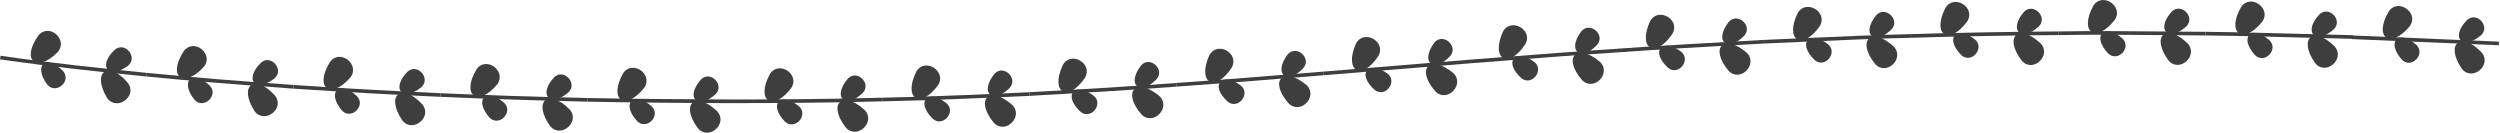   <svg xmlns="http://www.w3.org/2000/svg" x="0px" y="0px" viewBox="0 0 276.235 14.666" style="vertical-align: middle; max-width: 100%; width: 100%;" width="100%">
   <g>
    <g>
     <g>
      <path d="M16.175,8.452C11.348,7.975,5.65,7.376,0,6.559L0.058,6.16C5.7,6.977,11.392,7.574,16.215,8.052     L16.175,8.452z" fill="#3e3e3e">
      </path>
     </g>
     <g>
      <path d="M6.383,5.749c-2.374,2.398-4.09,0.887-2.141-1.83C5.412,2.488,7.571,4.372,6.383,5.749z" fill="#3e3e3e">
      </path>
     </g>
     <g>
      <path d="M5.21,9.334c-1.583-2.141-0.081-3.417,1.758-1.48C7.949,8.98,6.156,10.496,5.21,9.334z" fill="#3e3e3e">
      </path>
     </g>
     <g>
      <path d="M14.133,9.166c-2.172-2.573-4.024-1.223-2.308,1.651C12.876,12.331,15.233,10.653,14.133,9.166z" fill="#3e3e3e">
      </path>
     </g>
     <g>
      <path d="M12.685,5.499c-1.94,1.813-0.709,3.35,1.451,1.774C15.286,6.35,13.819,4.531,12.685,5.499z" fill="#3e3e3e">
      </path>
     </g>
    </g>
    <g>
     <g>
      <path d="M32.4,9.793c-6.023-0.436-11.087-0.829-16.225-1.341l0.04-0.4     C21.348,8.562,26.41,8.956,32.43,9.391L32.4,9.793z" fill="#3e3e3e">
      </path>
     </g>
     <g>
      <path d="M22.526,7.385c-2.285,2.483-4.062,1.046-2.213-1.747C21.429,4.166,23.671,5.959,22.526,7.385z" fill="#3e3e3e">
      </path>
     </g>
     <g>
      <path d="M21.481,11.012c-1.657-2.077-0.201-3.415,1.703-1.543C24.2,10.56,22.466,12.133,21.481,11.012z" fill="#3e3e3e">
      </path>
     </g>
     <g>
      <path d="M30.381,10.557c-2.248-2.507-4.056-1.1-2.256,1.721C29.221,13.759,31.522,12.008,30.381,10.557z" fill="#3e3e3e">
      </path>
     </g>
     <g>
      <path d="M28.825,6.936c-1.885,1.87-0.608,3.37,1.504,1.729C31.453,7.707,29.93,5.935,28.825,6.936z" fill="#3e3e3e">
      </path>
     </g>
    </g>
    <g>
     <g>
      <path d="M48.656,10.699c-5.01-0.218-10.327-0.514-16.254-0.906l0.026-0.402     c5.925,0.393,11.239,0.688,16.246,0.906L48.656,10.699z" fill="#3e3e3e">
      </path>
     </g>
     <g>
      <path d="M38.721,8.554c-2.221,2.533-4.03,1.132-2.26-1.7C37.54,5.357,39.828,7.105,38.721,8.554z" fill="#3e3e3e">
      </path>
     </g>
     <g>
      <path d="M37.773,12.203c-1.71-2.043-0.295-3.408,1.661-1.582C40.478,11.681,38.786,13.308,37.773,12.203z" fill="#3e3e3e">
      </path>
     </g>
     <g>
      <path d="M46.656,11.525c-2.309-2.457-4.082-1.011-2.211,1.77C45.576,14.754,47.832,12.948,46.656,11.525z" fill="#3e3e3e">
      </path>
     </g>
     <g>
      <path d="M45.009,7.939c-1.838,1.912-0.523,3.383,1.547,1.696C47.656,8.652,46.089,6.913,45.009,7.939z" fill="#3e3e3e">
      </path>
     </g>
    </g>
    <g>
     <g>
      <path d="M64.927,11.234c-6.308-0.151-11.479-0.321-16.271-0.535l0.018-0.402     c4.79,0.214,9.957,0.384,16.263,0.535L64.927,11.234z" fill="#3e3e3e">
      </path>
     </g>
     <g>
      <path d="M54.944,9.317c-2.161,2.584-4.002,1.223-2.3-1.648C53.688,6.148,56.017,7.843,54.944,9.317z" fill="#3e3e3e">
      </path>
     </g>
     <g>
      <path d="M54.083,12.987c-1.756-2.005-0.379-3.396,1.623-1.623C56.774,12.397,55.121,14.069,54.083,12.987z" fill="#3e3e3e">
      </path>
     </g>
     <g>
      <path d="M62.946,12.097c-2.365-2.402-4.103-0.914-2.17,1.822C61.941,15.35,64.154,13.494,62.946,12.097z" fill="#3e3e3e">
      </path>
     </g>
     <g>
      <path d="M61.218,8.551c-1.793,1.954-0.445,3.394,1.586,1.659C63.881,9.201,62.274,7.5,61.218,8.551z" fill="#3e3e3e">
      </path>
     </g>
    </g>
    <g>
     <g>
      <path d="M80.712,11.397c-4.187,0-11.922-0.079-15.785-0.163l0.009-0.402     c4.017,0.086,12.232,0.157,16.27,0.162l0.001,0.402C81.048,11.397,80.883,11.397,80.712,11.397z" fill="#3e3e3e">
      </path>
     </g>
     <g>
      <path d="M71.183,9.698c-2.101,2.634-3.975,1.323-2.337-1.591C69.854,6.561,72.223,8.197,71.183,9.698z" fill="#3e3e3e">
      </path>
     </g>
     <g>
      <path d="M70.404,13.388c-1.803-1.958-0.449-3.394,1.586-1.656C73.08,12.749,71.467,14.439,70.404,13.388z" fill="#3e3e3e">
      </path>
     </g>
     <g>
      <path d="M79.244,12.299c-2.418-2.342-4.122-0.808-2.129,1.876C78.312,15.577,80.482,13.665,79.244,12.299z" fill="#3e3e3e">
      </path>
     </g>
     <g>
      <path d="M77.438,8.799c-1.75,2-0.37,3.404,1.622,1.618C80.115,9.38,78.471,7.721,77.438,8.799z" fill="#3e3e3e">
      </path>
     </g>
    </g>
    <g>
     <g>
      <path d="M81.206,11.396v-0.402c4.44-0.005,10.303-0.032,16.268-0.198l0.012,0.402     C91.515,11.365,85.649,11.392,81.206,11.396z" fill="#3e3e3e">
      </path>
     </g>
     <g>
      <path d="M87.427,9.725c-2.039,2.685-3.946,1.433-2.371-1.529C86.028,6.626,88.434,8.195,87.427,9.725z" fill="#3e3e3e">
      </path>
     </g>
     <g>
      <path d="M86.728,13.435c-1.845-1.911-0.522-3.381,1.55-1.697C89.39,12.726,87.813,14.458,86.728,13.435z" fill="#3e3e3e">
      </path>
     </g>
     <g>
      <path d="M95.543,12.159c-2.48-2.266-4.134-0.718-2.089,1.933C94.678,15.473,96.814,13.485,95.543,12.159z" fill="#3e3e3e">
      </path>
     </g>
     <g>
      <path d="M93.662,8.712c-1.712,2.031-0.287,3.417,1.656,1.571C96.348,9.215,94.672,7.608,93.662,8.712z" fill="#3e3e3e">
      </path>
     </g>
    </g>
    <g>
     <g>
      <path d="M97.483,11.198l-0.008-0.402c5.499-0.105,13.202-0.459,16.258-0.605l0.02,0.402     C110.695,10.739,102.988,11.093,97.483,11.198z" fill="#3e3e3e">
      </path>
     </g>
     <g>
      <path d="M103.661,9.395c-1.977,2.726-3.905,1.487-2.408-1.49C102.188,6.317,104.626,7.856,103.661,9.395z" fill="#3e3e3e">
      </path>
     </g>
     <g>
      <path d="M103.059,13.114c-1.893-1.881-0.615-3.364,1.505-1.727     C105.704,12.343,104.172,14.126,103.059,13.114z" fill="#3e3e3e">
      </path>
     </g>
     <g>
      <path d="M111.84,11.588c-2.532-2.222-4.159-0.612-2.033,1.976     C111.072,14.905,113.147,12.894,111.84,11.588z" fill="#3e3e3e">
      </path>
     </g>
     <g>
      <path d="M109.861,8.178c-1.647,2.081-0.199,3.418,1.701,1.539C112.562,8.632,110.838,7.052,109.861,8.178z" fill="#3e3e3e">
      </path>
     </g>
    </g>
    <g>
     <g>
      <path d="M113.755,10.593l-0.022-0.402c5.3-0.301,10.781-0.612,16.239-1.023l0.03,0.402     C124.54,9.98,119.057,10.292,113.755,10.593z" fill="#3e3e3e">
      </path>
     </g>
     <g>
      <path d="M119.88,8.597c-1.901,2.784-3.867,1.623-2.446-1.41C118.325,5.57,120.808,7.021,119.88,8.597z" fill="#3e3e3e">
      </path>
     </g>
     <g>
      <path d="M119.373,12.336c-1.941-1.817-0.696-3.351,1.461-1.771     C121.995,11.497,120.51,13.304,119.373,12.336z" fill="#3e3e3e">
      </path>
     </g>
     <g>
      <path d="M128.109,10.614c-2.581-2.157-4.167-0.5-1.986,2.029C127.417,13.953,129.44,11.883,128.109,10.614     z" fill="#3e3e3e">
      </path>
     </g>
     <g>
      <path d="M126.056,7.256c-1.601,2.124-0.122,3.423,1.735,1.494C128.77,7.637,127.009,6.106,126.056,7.256z" fill="#3e3e3e">
      </path>
     </g>
    </g>
    <g>
     <g>
      <path d="M130,9.569l-0.027-0.402c4.07-0.276,8.205-0.609,12.204-0.931c1.34-0.108,2.68-0.216,4.02-0.322     l0.032,0.402c-1.34,0.105-2.68,0.213-4.02,0.321C138.209,8.959,134.073,9.292,130,9.569z" fill="#3e3e3e">
      </path>
     </g>
     <g>
      <path d="M136.093,7.479c-1.852,2.821-3.841,1.687-2.474-1.366C134.482,4.485,136.997,5.88,136.093,7.479z" fill="#3e3e3e">
      </path>
     </g>
     <g>
      <path d="M135.649,11.227c-1.969-1.78-0.753-3.338,1.429-1.799C138.252,10.337,136.8,12.174,135.649,11.227     z" fill="#3e3e3e">
      </path>
     </g>
     <g>
      <path d="M144.35,9.382c-2.607-2.134-4.172-0.469-1.96,2.044C143.699,12.727,145.692,10.637,144.35,9.382z" fill="#3e3e3e">
      </path>
     </g>
     <g>
      <path d="M142.256,6.042c-1.577,2.135-0.08,3.423,1.754,1.48C144.978,6.398,143.196,4.886,142.256,6.042z" fill="#3e3e3e">
      </path>
     </g>
    </g>
    <g>
     <g>
      <polygon points="146.229,8.316 146.196,7.914 162.416,6.593 162.448,6.995" fill="#3e3e3e">
      </polygon>
     </g>
     <g>
      <path d="M152.307,6.176c-1.838,2.825-3.832,1.708-2.485-1.355C150.676,3.186,153.204,4.575,152.307,6.176z" fill="#3e3e3e">
      </path>
     </g>
     <g>
      <path d="M151.883,9.925c-1.979-1.773-0.772-3.335,1.419-1.803C154.479,9.026,153.039,10.868,151.883,9.925     z" fill="#3e3e3e">
      </path>
     </g>
     <g>
      <path d="M160.568,8.059c-2.608-2.132-4.167-0.459-1.957,2.048C159.92,11.404,161.907,9.31,160.568,8.059z" fill="#3e3e3e">
      </path>
     </g>
     <g>
      <path d="M158.475,4.722c-1.577,2.14-0.078,3.422,1.756,1.476C161.2,5.072,159.415,3.563,158.475,4.722z" fill="#3e3e3e">
      </path>
     </g>
    </g>
    <g>
     <g>
      <path d="M162.447,6.995l-0.03-0.402l3.665-0.283c4.117-0.319,8.374-0.65,12.565-0.92l0.025,0.402     c-4.188,0.269-8.444,0.6-12.56,0.919L162.447,6.995z" fill="#3e3e3e">
      </path>
     </g>
     <g>
      <path d="M168.537,4.883c-1.854,2.813-3.843,1.686-2.482-1.369C166.918,1.885,169.446,3.284,168.537,4.883z" fill="#3e3e3e">
      </path>
     </g>
     <g>
      <path d="M168.093,8.629c-1.967-1.784-0.755-3.339,1.428-1.795C170.69,7.744,169.242,9.58,168.093,8.629z" fill="#3e3e3e">
      </path>
     </g>
     <g>
      <path d="M176.783,6.83c-2.587-2.166-4.161-0.513-1.974,2.021C176.105,10.166,178.106,8.097,176.783,6.83z" fill="#3e3e3e">
      </path>
     </g>
     <g>
      <path d="M174.721,3.467c-1.598,2.118-0.109,3.42,1.744,1.499C177.447,3.851,175.673,2.321,174.721,3.467z" fill="#3e3e3e">
      </path>
     </g>
    </g>
    <g>
     <g>
      <path d="M178.675,5.792l-0.029-0.402c4.552-0.33,9.183-0.588,13.662-0.837l2.584-0.145l0.022,0.402     l-2.584,0.145C187.853,5.204,183.223,5.462,178.675,5.792z" fill="#3e3e3e">
      </path>
     </g>
     <g>
      <path d="M184.79,3.739c-1.89,2.789-3.865,1.658-2.464-1.393C183.209,0.722,185.722,2.151,184.79,3.739z" fill="#3e3e3e">
      </path>
     </g>
     <g>
      <path d="M184.294,7.481c-1.945-1.802-0.703-3.357,1.452-1.771C186.9,6.642,185.432,8.441,184.294,7.481z" fill="#3e3e3e">
      </path>
     </g>
     <g>
      <path d="M193.006,5.827c-2.551-2.197-4.149-0.561-2.006,1.999C192.273,9.157,194.305,7.108,193.006,5.827z" fill="#3e3e3e">
      </path>
     </g>
     <g>
      <path d="M191,2.44c-1.633,2.101-0.165,3.419,1.718,1.519C193.72,2.855,191.972,1.304,191,2.44z" fill="#3e3e3e">
      </path>
     </g>
    </g>
    <g>
     <g>
      <path d="M194.911,4.811l-0.017-0.402c1.322-0.055,2.798-0.121,4.342-0.19     c3.992-0.179,8.517-0.382,11.921-0.446l0.008,0.402c-3.4,0.064-7.921,0.268-11.911,0.446     C197.71,4.689,196.233,4.756,194.911,4.811z" fill="#3e3e3e">
      </path>
     </g>
     <g>
      <path d="M201.068,2.9c-1.946,2.75-3.898,1.554-2.439-1.452C199.544-0.149,202.032,1.331,201.068,2.9z" fill="#3e3e3e">
      </path>
     </g>
     <g>
      <path d="M200.5,6.63c-1.906-1.85-0.645-3.363,1.485-1.746C203.121,5.831,201.616,7.619,200.5,6.63z" fill="#3e3e3e">
      </path>
     </g>
     <g>
      <path d="M209.239,5.134c-2.497-2.273-4.141-0.661-2.046,1.94C208.439,8.436,210.512,6.453,209.239,5.134z" fill="#3e3e3e">
      </path>
     </g>
     <g>
      <path d="M207.303,1.689c-1.672,2.062-0.242,3.411,1.688,1.569C210.016,2.184,208.298,0.583,207.303,1.689z" fill="#3e3e3e">
      </path>
     </g>
    </g>
    <g>
     <g>
      <path d="M211.168,4.174l-0.014-0.402c4.03-0.138,12.244-0.288,16.275-0.298l0.001,0.402     C223.402,3.886,215.195,4.036,211.168,4.174z" fill="#3e3e3e">
      </path>
     </g>
     <g>
      <path d="M217.361,2.371c-1.999,2.715-3.932,1.499-2.408-1.49C215.901-0.701,218.359,0.814,217.361,2.371z" fill="#3e3e3e">
      </path>
     </g>
     <g>
      <path d="M216.713,6.091c-1.866-1.88-0.572-3.373,1.522-1.722C219.351,5.334,217.808,7.098,216.713,6.091z" fill="#3e3e3e">
      </path>
     </g>
     <g>
      <path d="M225.483,4.804c-2.455-2.313-4.121-0.754-2.088,1.904C224.611,8.095,226.726,6.143,225.483,4.804z" fill="#3e3e3e">
      </path>
     </g>
     <g>
      <path d="M223.623,1.326c-1.72,2.022-0.309,3.407,1.653,1.597C226.324,1.867,224.641,0.237,223.623,1.326z" fill="#3e3e3e">
      </path>
     </g>
    </g>
    <g>
     <g>
      <path d="M243.701,3.917c-1.634-0.007-3.269-0.022-4.903-0.038c-3.725-0.035-7.576-0.071-11.364-0.003     l-0.007-0.402c3.792-0.068,7.646-0.032,11.375,0.003c1.634,0.016,3.268,0.031,4.901,0.038L243.701,3.917z" fill="#3e3e3e">
      </path>
     </g>
     <g>
      <path d="M233.663,2.202c-2.068,2.644-3.96,1.405-2.374-1.554C232.27-0.929,234.694,0.682,233.663,2.202z" fill="#3e3e3e">
      </path>
     </g>
     <g>
      <path d="M232.934,5.898c-1.825-1.941-0.498-3.391,1.559-1.669C235.588,5.231,234.008,6.942,232.934,5.898z" fill="#3e3e3e">
      </path>
     </g>
     <g>
      <path d="M241.731,4.811c-2.406-2.356-4.104-0.825-2.128,1.867C240.788,8.087,242.945,6.171,241.731,4.811z" fill="#3e3e3e">
      </path>
     </g>
     <g>
      <path d="M239.945,1.301c-1.763,1.992-0.382,3.401,1.619,1.626C242.634,1.889,240.987,0.23,239.945,1.301z" fill="#3e3e3e">
      </path>
     </g>
    </g>
    <g>
     <g>
      <path d="M259.965,4.292c-1.928-0.043-3.856-0.095-5.785-0.147c-3.435-0.094-6.987-0.19-10.48-0.228     l0.004-0.402c3.497,0.036,7.051,0.133,10.487,0.227c1.927,0.053,3.854,0.105,5.782,0.148L259.965,4.292z" fill="#3e3e3e">
      </path>
     </g>
     <g>
      <path d="M249.963,2.399c-2.121,2.614-3.988,1.282-2.341-1.614C248.64-0.748,251.025,0.9,249.963,2.399z" fill="#3e3e3e">
      </path>
     </g>
     <g>
      <path d="M249.158,6.081c-1.784-1.974-0.429-3.399,1.594-1.641C251.825,5.462,250.21,7.144,249.158,6.081z" fill="#3e3e3e">
      </path>
     </g>
     <g>
      <path d="M257.977,5.15c-2.359-2.399-4.087-0.897-2.166,1.828C256.968,8.409,259.164,6.532,257.977,5.15z" fill="#3e3e3e">
      </path>
     </g>
     <g>
      <path d="M256.262,1.61c-1.803,1.96-0.451,3.394,1.585,1.654C258.938,2.246,257.325,0.558,256.262,1.61z" fill="#3e3e3e">
      </path>
     </g>
    </g>
    <g>
     <g>
      <rect x="267.897" y="-3.7" transform="matrix(0.042 -0.999 0.999 0.042 252.291 272.104)" width="0.403" height="16.272" fill="#3e3e3e">
      </rect>
     </g>
     <g>
      <path d="M266.254,2.913c-2.17,2.575-4.012,1.214-2.309-1.655C264.991-0.256,267.345,1.434,266.254,2.913z" fill="#3e3e3e">
      </path>
     </g>
     <g>
      <path d="M265.378,6.581c-1.746-2.006-0.364-3.406,1.625-1.613C268.057,6.009,266.409,7.662,265.378,6.581z" fill="#3e3e3e">
      </path>
     </g>
     <g>
      <path d="M274.215,5.805c-2.315-2.44-4.07-0.969-2.2,1.79C273.146,9.045,275.377,7.208,274.215,5.805z" fill="#3e3e3e">
      </path>
     </g>
     <g>
      <path d="M272.566,2.236c-1.839,1.928-0.514,3.385,1.554,1.682C275.23,2.919,273.648,1.203,272.566,2.236z" fill="#3e3e3e">
      </path>
     </g>
    </g>
   </g>
  </svg>
